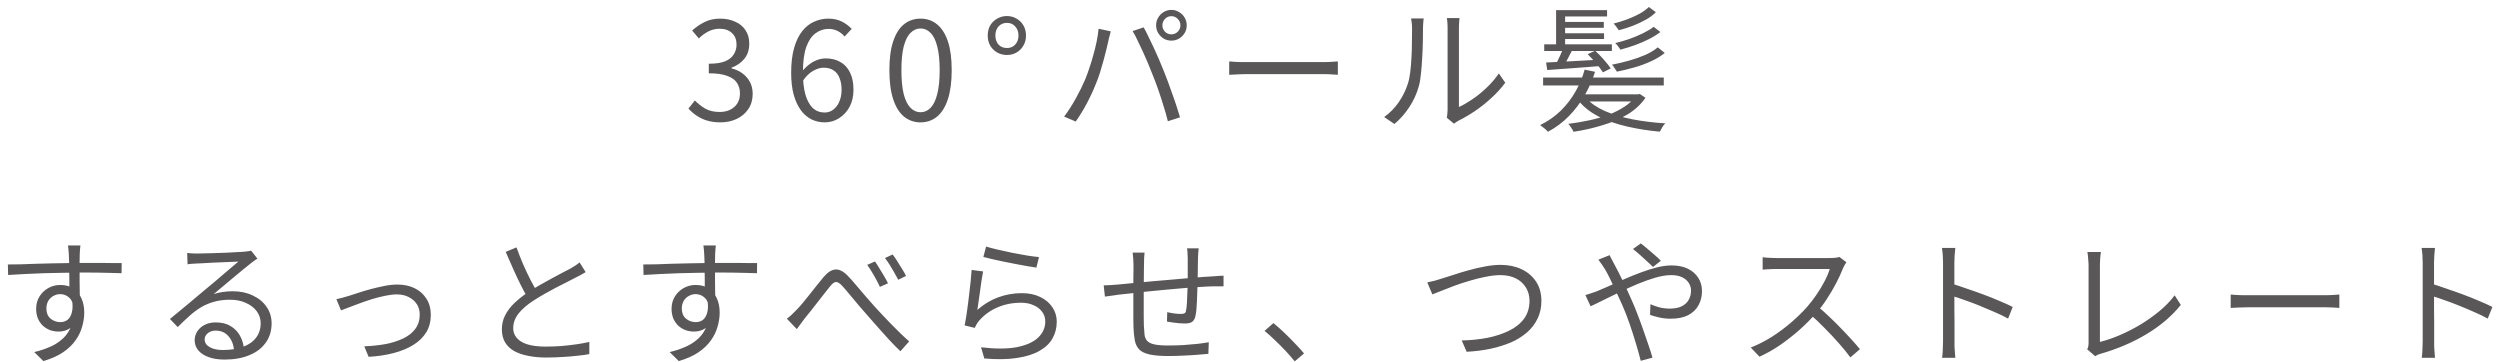 <svg width="311" height="45" viewBox="0 0 311 45" fill="none" xmlns="http://www.w3.org/2000/svg">
<path d="M191.964 9.645H206.975V10.631H191.964V9.645ZM196.129 11.736H203.847V12.62H196.129V11.736ZM197.353 12.229C197.92 12.864 198.696 13.396 199.682 13.827C200.679 14.257 201.818 14.597 203.099 14.847C204.441 15.102 205.798 15.267 207.162 15.34C207.019 15.489 206.893 15.655 206.788 15.833C206.678 16.01 206.576 16.191 206.482 16.377C205.103 16.26 203.733 16.044 202.385 15.731C201.093 15.436 199.937 15.034 198.917 14.524C197.897 14.003 197.07 13.362 196.435 12.603L197.353 12.229ZM194.14 2.726H199.512V3.457H194.14V2.726ZM194.174 4.137H199.546V4.851H194.174V4.137ZM192.1 5.514H200.515V6.347H192.1V5.514ZM193.579 1.264H199.92V2.046H194.701V5.99H193.579V1.264ZM194.548 5.769L195.67 6.058C195.477 6.443 195.279 6.828 195.075 7.214C194.882 7.599 194.695 7.934 194.514 8.217L193.596 7.928C193.755 7.622 193.925 7.265 194.106 6.857C194.299 6.437 194.446 6.075 194.548 5.769ZM192.338 7.775C193.177 7.741 194.197 7.69 195.398 7.622C196.599 7.554 197.829 7.486 199.087 7.418V8.217C197.897 8.307 196.718 8.398 195.551 8.489C194.395 8.569 193.369 8.642 192.474 8.71L192.338 7.775ZM197.506 6.738L198.441 6.313C198.792 6.63 199.149 6.999 199.512 7.418C199.886 7.838 200.175 8.2 200.379 8.506L199.41 8.999C199.154 8.61 198.87 8.241 198.56 7.894C198.231 7.489 197.879 7.103 197.506 6.738ZM197.132 8.659L198.424 8.931C198.102 9.95 197.669 10.931 197.132 11.855C196.596 12.788 195.945 13.651 195.194 14.422C194.424 15.212 193.535 15.878 192.559 16.394C192.478 16.289 192.387 16.192 192.287 16.105C192.174 16.015 192.055 15.918 191.93 15.816C191.821 15.726 191.707 15.641 191.59 15.561C192.55 15.1 193.428 14.485 194.191 13.742C194.912 13.026 195.53 12.214 196.027 11.328C196.514 10.455 196.883 9.566 197.132 8.659ZM205.122 0.873L205.989 1.519C205.618 1.891 205.194 2.206 204.731 2.454C204.205 2.745 203.659 3.001 203.099 3.219C202.536 3.43 201.963 3.611 201.382 3.763C201.289 3.615 201.187 3.473 201.076 3.338C200.973 3.194 200.859 3.057 200.736 2.93C201.294 2.79 201.845 2.619 202.385 2.42C202.917 2.226 203.434 1.993 203.932 1.723C204.363 1.491 204.763 1.206 205.122 0.873ZM205.717 3.338L206.55 3.984C206.102 4.322 205.624 4.618 205.122 4.868C204.578 5.14 204 5.389 203.388 5.616C202.776 5.831 202.175 6.018 201.586 6.177C201.498 6.035 201.402 5.899 201.297 5.769C201.192 5.621 201.072 5.485 200.94 5.361C201.507 5.225 202.09 5.055 202.691 4.851C203.27 4.645 203.838 4.406 204.391 4.137C204.924 3.877 205.366 3.61 205.717 3.338ZM206.227 5.888L207.094 6.585C206.663 6.948 206.119 7.282 205.462 7.588C204.787 7.905 204.088 8.166 203.371 8.37C202.637 8.582 201.894 8.764 201.144 8.914C201.057 8.761 200.961 8.613 200.855 8.472C200.763 8.319 200.655 8.176 200.532 8.047C201.253 7.907 201.967 7.737 202.674 7.537C203.364 7.346 204.04 7.107 204.697 6.823C205.32 6.54 205.83 6.228 206.227 5.888ZM203.507 11.736H203.762L203.983 11.685L204.697 12.161C204.13 12.988 203.377 13.685 202.436 14.252C201.447 14.828 200.391 15.279 199.291 15.595C198.128 15.95 196.941 16.217 195.738 16.394C195.695 16.274 195.638 16.16 195.568 16.054C195.486 15.937 195.407 15.818 195.33 15.697C195.265 15.59 195.185 15.492 195.092 15.408C195.987 15.295 196.86 15.148 197.71 14.966C198.56 14.785 199.359 14.552 200.107 14.269C200.806 14.011 201.473 13.674 202.096 13.266C202.685 12.881 203.156 12.433 203.507 11.923V11.736ZM179.978 14.643C180.012 14.507 180.035 14.36 180.046 14.201C180.069 14.031 180.08 13.861 180.08 13.691V3.508C180.08 3.179 180.069 2.908 180.046 2.692C180.033 2.544 180.016 2.397 179.995 2.25H181.559C181.559 2.318 181.548 2.465 181.525 2.692C181.501 2.963 181.489 3.236 181.491 3.508V13.317C182.024 13.067 182.591 12.739 183.191 12.331C183.814 11.905 184.4 11.428 184.942 10.903C185.51 10.371 186.017 9.778 186.455 9.135L187.254 10.291C186.744 10.974 186.169 11.606 185.537 12.178C184.891 12.778 184.217 13.317 183.514 13.793C182.812 14.269 182.126 14.671 181.457 15C181.336 15.07 181.217 15.144 181.1 15.221L180.879 15.391L179.978 14.643ZM172.192 14.558C172.902 14.052 173.518 13.425 174.011 12.705C174.505 11.99 174.889 11.205 175.15 10.376C175.275 9.991 175.371 9.509 175.439 8.931C175.507 8.353 175.558 7.741 175.592 7.095C175.626 6.438 175.643 5.803 175.643 5.191C175.654 4.641 175.66 4.092 175.66 3.542C175.66 3.292 175.649 3.072 175.626 2.879C175.605 2.685 175.577 2.492 175.541 2.301H177.105C177.094 2.369 177.083 2.471 177.071 2.607L177.037 3.032C177.026 3.196 177.02 3.361 177.02 3.525C177.02 4.001 177.015 4.562 177.003 5.208C176.991 5.877 176.962 6.546 176.918 7.214C176.887 7.873 176.836 8.53 176.765 9.186C176.709 9.809 176.618 10.331 176.493 10.75C176.241 11.663 175.845 12.529 175.32 13.317C174.811 14.108 174.186 14.819 173.467 15.425L172.192 14.558ZM152.914 7.639C153.084 7.65 153.294 7.667 153.543 7.69C153.792 7.701 154.064 7.713 154.359 7.724H164.593C165.024 7.724 165.392 7.713 165.698 7.69C166.004 7.667 166.248 7.65 166.429 7.639V9.305L165.664 9.254C165.335 9.231 164.984 9.22 164.61 9.22H155.277C154.812 9.22 154.37 9.231 153.951 9.254C153.605 9.262 153.259 9.279 152.914 9.305V7.639ZM144.602 3.151C144.602 3.457 144.71 3.723 144.925 3.95C145.14 4.165 145.407 4.273 145.724 4.273C146.03 4.273 146.291 4.165 146.506 3.95C146.733 3.723 146.846 3.457 146.846 3.151C146.846 2.834 146.733 2.567 146.506 2.352C146.407 2.243 146.286 2.157 146.152 2.098C146.017 2.039 145.871 2.01 145.724 2.012C145.407 2.012 145.14 2.125 144.925 2.352C144.82 2.456 144.736 2.581 144.681 2.718C144.625 2.856 144.599 3.003 144.602 3.151ZM143.82 3.151C143.82 2.8 143.905 2.482 144.075 2.199C144.238 1.912 144.472 1.672 144.755 1.502C145.05 1.321 145.373 1.23 145.724 1.23C146.064 1.23 146.381 1.32 146.676 1.502C146.971 1.672 147.203 1.904 147.373 2.199C147.543 2.482 147.628 2.799 147.628 3.151C147.628 3.502 147.543 3.82 147.373 4.103C147.203 4.386 146.971 4.619 146.676 4.8C146.381 4.97 146.064 5.055 145.724 5.055C145.373 5.055 145.05 4.97 144.755 4.8C144.477 4.624 144.244 4.385 144.075 4.103C143.905 3.82 143.82 3.503 143.82 3.151ZM134.997 9.883C135.19 9.408 135.366 8.926 135.524 8.438C135.705 7.917 135.87 7.378 136.017 6.823C136.176 6.256 136.312 5.701 136.425 5.157C136.538 4.602 136.618 4.075 136.663 3.576L138.176 3.899C138.153 4.024 138.119 4.159 138.074 4.307C138.028 4.447 137.988 4.589 137.955 4.732C137.924 4.867 137.895 5.003 137.87 5.14C137.691 5.944 137.492 6.743 137.275 7.537C137.137 8.044 136.989 8.548 136.833 9.05C136.674 9.549 136.504 10.013 136.323 10.444C136.107 10.992 135.869 11.531 135.609 12.059C135.098 13.126 134.501 14.149 133.824 15.119L132.379 14.507C132.926 13.772 133.42 12.999 133.858 12.195C134.323 11.356 134.702 10.585 134.997 9.883ZM143.361 9.237C143.191 8.795 143.004 8.33 142.8 7.843C142.594 7.351 142.379 6.864 142.154 6.381C141.941 5.912 141.72 5.448 141.491 4.987C141.317 4.601 141.118 4.226 140.896 3.865L142.273 3.406C142.443 3.701 142.63 4.063 142.834 4.494C143.302 5.434 143.745 6.386 144.16 7.35C144.565 8.286 144.945 9.233 145.299 10.189C145.492 10.699 145.679 11.22 145.86 11.753C146.053 12.274 146.228 12.784 146.387 13.283C146.546 13.77 146.682 14.207 146.795 14.592L145.282 15.085C145.131 14.455 144.955 13.831 144.755 13.215C144.551 12.535 144.33 11.855 144.092 11.175C143.868 10.522 143.624 9.875 143.361 9.237ZM125.271 6.84C124.84 6.84 124.444 6.744 124.081 6.551C123.719 6.347 123.415 6.055 123.197 5.701C122.982 5.338 122.874 4.913 122.874 4.426C122.874 3.927 122.982 3.496 123.197 3.134C123.424 2.771 123.718 2.494 124.081 2.301C124.444 2.097 124.854 1.991 125.271 1.995C125.69 1.995 126.076 2.097 126.427 2.301C126.79 2.494 127.079 2.771 127.294 3.134C127.521 3.497 127.634 3.927 127.634 4.426C127.634 4.913 127.521 5.338 127.294 5.701C127.086 6.057 126.787 6.35 126.427 6.551C126.073 6.744 125.675 6.844 125.271 6.84ZM125.271 5.973C125.69 5.973 126.03 5.831 126.291 5.548C126.563 5.253 126.699 4.879 126.699 4.426C126.699 3.961 126.563 3.582 126.291 3.287C126.03 2.992 125.69 2.845 125.271 2.845C124.84 2.845 124.489 2.992 124.217 3.287C123.956 3.582 123.826 3.961 123.826 4.426C123.826 4.879 123.956 5.253 124.217 5.548C124.489 5.831 124.84 5.973 125.271 5.973ZM114.515 15.221C113.767 15.233 113.038 14.98 112.458 14.507C111.88 14.031 111.432 13.311 111.115 12.348C110.797 11.385 110.639 10.178 110.639 8.727C110.639 7.277 110.797 6.081 111.115 5.14C111.432 4.188 111.88 3.48 112.458 3.015C113.047 2.55 113.733 2.318 114.515 2.318C115.308 2.318 115.994 2.556 116.572 3.032C117.15 3.497 117.597 4.199 117.915 5.14C118.232 6.08 118.391 7.276 118.391 8.727C118.391 10.177 118.232 11.385 117.915 12.348C117.597 13.311 117.15 14.031 116.572 14.507C115.994 14.983 115.308 15.221 114.515 15.221ZM114.515 13.963C114.991 13.963 115.404 13.782 115.756 13.419C116.118 13.056 116.396 12.489 116.589 11.719C116.793 10.937 116.895 9.939 116.895 8.727C116.895 7.514 116.793 6.528 116.589 5.769C116.396 4.999 116.118 4.437 115.756 4.086C115.404 3.723 114.991 3.542 114.515 3.542C114.05 3.542 113.636 3.723 113.274 4.086C112.911 4.437 112.628 4.998 112.424 5.769C112.231 6.529 112.135 7.514 112.135 8.727C112.135 9.94 112.231 10.937 112.424 11.719C112.628 12.489 112.911 13.056 113.274 13.419C113.636 13.782 114.05 13.963 114.515 13.963ZM102.586 15.221C102.015 15.225 101.45 15.097 100.937 14.847C100.41 14.572 99.956 14.175 99.611 13.691C99.237 13.17 98.942 12.524 98.727 11.753C98.523 10.983 98.421 10.081 98.421 9.05C98.421 7.837 98.546 6.8 98.795 5.939C99.045 5.078 99.385 4.381 99.815 3.848C100.246 3.315 100.739 2.93 101.294 2.692C101.839 2.445 102.43 2.317 103.028 2.318C103.674 2.318 104.235 2.437 104.711 2.675C105.187 2.913 105.601 3.219 105.952 3.593L105.068 4.545C104.829 4.25 104.527 4.012 104.184 3.848C103.846 3.681 103.473 3.594 103.096 3.593C102.515 3.59 101.949 3.775 101.481 4.12C100.994 4.46 100.603 5.027 100.308 5.82C100.025 6.613 99.883 7.69 99.883 9.05C99.883 10.115 99.985 11.016 100.189 11.753C100.404 12.49 100.71 13.051 101.107 13.436C101.515 13.81 102.008 13.997 102.586 13.997C102.994 13.997 103.351 13.878 103.657 13.64C103.989 13.383 104.247 13.043 104.405 12.654C104.598 12.224 104.694 11.73 104.694 11.175C104.694 10.608 104.609 10.121 104.439 9.713C104.28 9.293 104.037 8.976 103.708 8.761C103.379 8.534 102.96 8.421 102.45 8.421C102.053 8.421 101.623 8.551 101.158 8.812C100.693 9.062 100.251 9.498 99.832 10.121L99.781 8.897C100.042 8.557 100.331 8.268 100.648 8.03C100.965 7.78 101.3 7.594 101.651 7.469C101.987 7.338 102.344 7.269 102.705 7.265C103.408 7.265 104.014 7.412 104.524 7.707C105.045 7.99 105.448 8.421 105.731 8.999C106.026 9.577 106.173 10.302 106.173 11.175C106.173 11.98 106.009 12.688 105.68 13.3C105.374 13.876 104.923 14.363 104.371 14.711C103.838 15.051 103.218 15.228 102.586 15.221ZM89.62 15.221C88.975 15.221 88.402 15.141 87.904 14.983C87.445 14.838 87.009 14.626 86.612 14.354C86.256 14.11 85.931 13.825 85.642 13.504L86.442 12.501C86.804 12.875 87.229 13.209 87.717 13.504C88.215 13.787 88.816 13.929 89.519 13.929C90.017 13.929 90.454 13.839 90.828 13.657C91.196 13.479 91.508 13.203 91.728 12.858C91.944 12.507 92.052 12.093 92.052 11.617C92.052 11.118 91.927 10.682 91.678 10.308C91.44 9.934 91.038 9.645 90.471 9.441C89.904 9.226 89.139 9.118 88.176 9.118V7.928C89.036 7.928 89.716 7.826 90.216 7.622C90.714 7.407 91.071 7.118 91.286 6.755C91.513 6.393 91.63 5.975 91.626 5.548C91.626 4.948 91.44 4.471 91.066 4.12C90.692 3.757 90.176 3.576 89.519 3.576C89.028 3.574 88.544 3.691 88.108 3.916C87.675 4.144 87.28 4.436 86.935 4.783L86.102 3.797C86.578 3.367 87.093 3.015 87.649 2.743C88.215 2.46 88.856 2.318 89.569 2.318C90.272 2.318 90.896 2.443 91.439 2.692C91.995 2.93 92.426 3.282 92.732 3.746C93.049 4.211 93.208 4.772 93.208 5.429C93.208 6.189 93.004 6.817 92.596 7.316C92.188 7.815 91.655 8.183 90.998 8.421V8.506C91.475 8.615 91.926 8.817 92.324 9.101C92.72 9.384 93.038 9.741 93.276 10.172C93.514 10.602 93.633 11.102 93.633 11.668C93.633 12.405 93.451 13.039 93.089 13.572C92.726 14.105 92.244 14.512 91.644 14.796C91.043 15.079 90.368 15.221 89.62 15.221ZM301.383 42.504V32.61C301.383 32.372 301.372 32.083 301.349 31.743C301.33 31.441 301.296 31.14 301.247 30.842H302.913C302.89 31.092 302.862 31.386 302.828 31.726C302.805 32.066 302.794 32.361 302.794 32.61V38.254C302.805 38.934 302.811 39.574 302.811 40.175V43.133C302.822 43.371 302.839 43.615 302.862 43.864C302.885 44.102 302.902 44.317 302.913 44.51H301.264C301.309 44.238 301.338 43.915 301.349 43.541C301.372 43.167 301.383 42.821 301.383 42.504ZM302.505 35.296C303.06 35.466 303.672 35.67 304.341 35.908C305.021 36.135 305.712 36.378 306.415 36.639C307.118 36.899 307.781 37.166 308.404 37.438C309.039 37.698 309.588 37.948 310.053 38.186L309.475 39.631C308.94 39.336 308.389 39.069 307.826 38.832C307.202 38.555 306.573 38.288 305.939 38.033C305.329 37.782 304.711 37.549 304.086 37.336C303.565 37.143 303.038 36.968 302.505 36.809V35.296ZM277.498 36.639C277.668 36.65 277.878 36.667 278.127 36.69C278.376 36.701 278.648 36.713 278.943 36.724H289.177C289.608 36.724 289.976 36.713 290.282 36.69C290.588 36.667 290.832 36.65 291.013 36.639V38.305L290.248 38.254C289.919 38.231 289.568 38.22 289.194 38.22H279.861C279.396 38.22 278.954 38.231 278.535 38.254C278.189 38.262 277.843 38.279 277.498 38.305V36.639ZM259.648 43.456C259.716 43.32 259.762 43.19 259.784 43.065C259.807 42.94 259.818 42.793 259.818 42.623V32.899C259.818 32.752 259.807 32.576 259.784 32.372C259.774 32.179 259.757 31.986 259.733 31.794C259.727 31.645 259.704 31.496 259.665 31.352H261.348C261.309 31.6 261.281 31.85 261.263 32.1C261.241 32.383 261.229 32.65 261.229 32.899V42.538C262.09 42.319 262.932 42.029 263.745 41.671C264.624 41.294 265.476 40.856 266.295 40.362C267.116 39.864 267.901 39.308 268.641 38.696C269.344 38.12 269.977 37.464 270.528 36.741L271.293 37.931C270.194 39.302 268.789 40.504 267.077 41.535C265.377 42.566 263.468 43.388 261.348 44C261.258 44.023 261.15 44.057 261.025 44.102C260.891 44.163 260.761 44.232 260.634 44.306L259.648 43.456ZM241.713 42.504V32.61C241.713 32.372 241.702 32.083 241.679 31.743C241.66 31.441 241.626 31.14 241.577 30.842H243.243C243.22 31.092 243.192 31.386 243.158 31.726C243.135 32.066 243.124 32.361 243.124 32.61V38.254C243.135 38.934 243.141 39.574 243.141 40.175V43.133C243.152 43.371 243.169 43.615 243.192 43.864C243.215 44.102 243.232 44.317 243.243 44.51H241.594C241.639 44.238 241.668 43.915 241.679 43.541C241.702 43.167 241.713 42.821 241.713 42.504ZM242.835 35.296C243.39 35.466 244.002 35.67 244.671 35.908C245.351 36.135 246.042 36.378 246.745 36.639C247.448 36.899 248.111 37.166 248.734 37.438C249.369 37.698 249.918 37.948 250.383 38.186L249.805 39.631C249.27 39.336 248.719 39.069 248.156 38.832C247.532 38.555 246.903 38.288 246.269 38.033C245.659 37.782 245.041 37.549 244.416 37.336C243.895 37.143 243.368 36.968 242.835 36.809V35.296ZM229.694 32.627C229.637 32.695 229.564 32.808 229.473 32.967C229.401 33.101 229.333 33.237 229.269 33.375C229.019 34.007 228.735 34.626 228.419 35.228C228.06 35.91 227.669 36.573 227.246 37.217C226.838 37.845 226.383 38.442 225.886 39.002C225.241 39.727 224.554 40.414 223.829 41.059C223.076 41.72 222.287 42.339 221.466 42.912C220.649 43.473 219.784 43.962 218.882 44.374L217.794 43.235C218.712 42.872 219.59 42.425 220.429 41.892C221.263 41.36 222.058 40.769 222.809 40.124C223.513 39.521 224.177 38.874 224.798 38.186C225.205 37.715 225.586 37.221 225.937 36.707C226.312 36.168 226.653 35.606 226.957 35.024C227.263 34.446 227.484 33.924 227.62 33.46H220.99C220.797 33.46 220.576 33.466 220.327 33.477C220.089 33.488 219.868 33.5 219.664 33.511C219.533 33.517 219.403 33.528 219.273 33.545V31.998C219.352 32.009 219.494 32.026 219.698 32.049L220.378 32.083C220.616 32.094 220.82 32.1 220.99 32.1H227.552C227.835 32.1 228.085 32.089 228.3 32.066C228.479 32.053 228.656 32.018 228.827 31.964L229.694 32.627ZM226.107 38.101C226.572 38.486 227.048 38.911 227.535 39.376C228.034 39.841 228.521 40.322 228.997 40.821C229.473 41.308 229.915 41.779 230.323 42.232C230.731 42.674 231.082 43.076 231.377 43.439L230.187 44.459C229.739 43.853 229.263 43.268 228.759 42.708C228.191 42.059 227.601 41.43 226.991 40.821C226.402 40.208 225.783 39.624 225.138 39.07L226.107 38.101ZM205.639 33.205C205.38 32.96 205.119 32.716 204.857 32.474C204.565 32.193 204.264 31.921 203.956 31.658C203.693 31.421 203.42 31.195 203.14 30.978L204.109 30.281C204.301 30.417 204.551 30.615 204.857 30.876C205.174 31.136 205.491 31.409 205.809 31.692C206.126 31.964 206.392 32.213 206.608 32.44L205.639 33.205ZM200.233 31.743L200.403 32.083C200.54 32.352 200.682 32.618 200.828 32.882C201.156 33.482 201.513 34.185 201.899 34.99C202.278 35.77 202.641 36.558 202.987 37.353C203.225 37.874 203.463 38.453 203.701 39.087C203.95 39.722 204.188 40.367 204.415 41.025C204.641 41.671 204.857 42.295 205.061 42.895C205.265 43.485 205.435 44.017 205.571 44.493L204.109 44.884C203.939 44.215 203.735 43.484 203.497 42.691C203.255 41.875 202.994 41.064 202.715 40.26C202.44 39.466 202.134 38.684 201.797 37.914C201.545 37.344 201.284 36.777 201.015 36.214C200.787 35.705 200.549 35.201 200.301 34.701C200.106 34.297 199.896 33.9 199.672 33.511C199.57 33.341 199.439 33.143 199.281 32.916C199.142 32.706 198.995 32.502 198.839 32.304L200.233 31.743ZM197.224 36.707C197.462 36.639 197.711 36.56 197.972 36.469C198.244 36.379 198.459 36.305 198.618 36.248C199.082 36.055 199.609 35.828 200.199 35.568C200.799 35.296 201.428 35.013 202.086 34.718C202.751 34.425 203.426 34.152 204.109 33.902C204.789 33.642 205.452 33.432 206.098 33.273C206.697 33.111 207.314 33.025 207.934 33.018C208.727 33.018 209.401 33.154 209.957 33.426C210.523 33.698 210.96 34.078 211.266 34.565C211.572 35.041 211.725 35.591 211.725 36.214C211.734 36.824 211.587 37.427 211.3 37.965C211.016 38.486 210.586 38.9 210.008 39.206C209.441 39.501 208.71 39.648 207.815 39.648C207.339 39.648 206.874 39.597 206.421 39.495C205.979 39.393 205.593 39.285 205.265 39.172L205.316 37.846C205.644 37.993 206.013 38.124 206.421 38.237C206.84 38.339 207.276 38.39 207.73 38.39C208.353 38.39 208.857 38.288 209.243 38.084C209.628 37.88 209.911 37.608 210.093 37.268C210.276 36.922 210.369 36.537 210.365 36.146C210.365 35.817 210.274 35.506 210.093 35.211C209.911 34.916 209.639 34.678 209.277 34.497C208.914 34.316 208.455 34.225 207.9 34.225C207.322 34.225 206.676 34.327 205.962 34.531C205.259 34.735 204.522 34.996 203.752 35.313C202.992 35.63 202.244 35.97 201.508 36.333C200.771 36.684 200.085 37.019 199.451 37.336C198.827 37.653 198.3 37.908 197.87 38.101L197.224 36.707ZM177.555 35.126C177.861 35.069 178.167 35.001 178.473 34.922C178.79 34.832 179.107 34.735 179.425 34.633C179.787 34.52 180.252 34.373 180.819 34.191C181.385 33.998 182.003 33.811 182.672 33.63C183.343 33.437 184.024 33.278 184.712 33.154C185.414 33.018 186.072 32.95 186.684 32.95C187.636 32.95 188.491 33.126 189.251 33.477C189.987 33.809 190.617 34.339 191.07 35.007C191.523 35.676 191.75 36.486 191.75 37.438C191.75 38.254 191.591 38.985 191.274 39.631C190.96 40.287 190.514 40.871 189.965 41.348C189.369 41.86 188.698 42.279 187.976 42.589C187.205 42.918 186.349 43.184 185.409 43.388C184.479 43.581 183.493 43.705 182.451 43.762L181.839 42.351C182.912 42.333 183.981 42.225 185.035 42.028C186.043 41.824 186.939 41.529 187.721 41.144C188.514 40.759 189.137 40.26 189.591 39.648C190.044 39.025 190.271 38.277 190.271 37.404C190.271 36.814 190.129 36.282 189.846 35.806C189.552 35.309 189.121 34.908 188.605 34.65C188.072 34.367 187.42 34.225 186.65 34.225C186.094 34.225 185.488 34.293 184.831 34.429C184.173 34.554 183.51 34.718 182.842 34.922C182.173 35.115 181.533 35.324 180.921 35.551C180.32 35.778 179.782 35.987 179.306 36.18C178.83 36.373 178.456 36.52 178.184 36.622L177.555 35.126ZM161.065 44.952C160.702 44.499 160.305 44.045 159.875 43.592C159.444 43.139 159.008 42.702 158.566 42.283C158.135 41.863 157.716 41.49 157.308 41.161L158.413 40.192C158.821 40.521 159.251 40.9 159.705 41.331C160.158 41.761 160.6 42.204 161.031 42.657C161.473 43.11 161.869 43.547 162.221 43.966L161.065 44.952ZM149.114 30.893C149.102 30.983 149.091 31.103 149.08 31.25L149.046 31.709C149.046 31.856 149.04 31.992 149.029 32.117C149.029 32.468 149.023 32.831 149.012 33.205C149.012 33.579 149.006 33.942 148.995 34.293C148.995 34.633 148.989 34.95 148.978 35.245C148.966 35.675 148.95 36.152 148.927 36.673C148.916 37.183 148.893 37.67 148.859 38.135C148.846 38.518 148.801 38.899 148.723 39.274C148.643 39.648 148.502 39.903 148.298 40.039C148.105 40.175 147.81 40.243 147.414 40.243C147.21 40.243 146.96 40.232 146.666 40.209C146.383 40.176 146.099 40.142 145.816 40.107C145.599 40.082 145.384 40.048 145.17 40.005L145.204 38.832C145.498 38.9 145.804 38.957 146.122 39.002C146.45 39.036 146.711 39.053 146.904 39.053C147.119 39.053 147.272 39.025 147.363 38.968C147.465 38.911 147.527 38.787 147.55 38.594C147.595 38.367 147.629 38.073 147.652 37.71C147.674 37.336 147.692 36.934 147.703 36.503C147.726 36.061 147.742 35.642 147.754 35.245V32.168C147.753 32.026 147.747 31.884 147.737 31.743C147.737 31.584 147.731 31.431 147.72 31.284C147.712 31.153 147.695 31.022 147.669 30.893H149.114ZM142.382 31.42C142.359 31.624 142.342 31.84 142.331 32.066C142.319 32.293 142.314 32.536 142.314 32.797C142.314 33.16 142.308 33.624 142.297 34.191C142.297 34.746 142.291 35.341 142.28 35.976V39.427C142.28 39.903 142.285 40.26 142.297 40.498C142.319 40.951 142.348 41.337 142.382 41.654C142.427 41.971 142.54 42.226 142.722 42.419C142.903 42.612 143.198 42.753 143.606 42.844C144.014 42.934 144.586 42.98 145.323 42.98C145.935 42.98 146.558 42.963 147.193 42.929C147.789 42.887 148.384 42.836 148.978 42.776C149.445 42.723 149.91 42.655 150.372 42.572L150.321 44.017C149.947 44.051 149.482 44.091 148.927 44.136C148.344 44.183 147.76 44.217 147.176 44.238C146.564 44.272 145.969 44.289 145.391 44.289C144.405 44.289 143.623 44.227 143.045 44.102C142.467 43.977 142.036 43.779 141.753 43.507C141.469 43.224 141.277 42.85 141.175 42.385C141.074 41.824 141.017 41.255 141.005 40.685C141.005 40.447 140.999 40.113 140.988 39.682V34.905C140.999 34.395 141.005 33.959 141.005 33.596V32.865C141.005 32.605 140.993 32.366 140.971 32.151C140.958 31.907 140.935 31.663 140.903 31.42H142.382ZM137.299 35.5C137.571 35.5 137.854 35.489 138.149 35.466L139.067 35.398C139.441 35.364 139.973 35.313 140.665 35.245C142.358 35.078 144.052 34.925 145.748 34.786C146.688 34.696 147.601 34.616 148.485 34.548C149.38 34.468 150.179 34.412 150.882 34.378C151.097 34.355 151.318 34.338 151.545 34.327C151.783 34.316 152.004 34.304 152.208 34.293V35.619C152.084 35.608 151.958 35.608 151.834 35.619H150.865C150.411 35.63 149.862 35.659 149.216 35.704C148.57 35.738 147.867 35.789 147.108 35.857C146.36 35.914 145.595 35.982 144.813 36.061C144.031 36.129 143.277 36.203 142.552 36.282C141.827 36.362 141.169 36.435 140.58 36.503C140.109 36.548 139.639 36.599 139.169 36.656C138.999 36.679 138.806 36.707 138.591 36.741C138.387 36.764 138.183 36.792 137.979 36.826C137.775 36.849 137.599 36.871 137.452 36.894L137.299 35.5ZM122.671 30.672C123.034 30.785 123.504 30.91 124.082 31.046C124.671 31.182 125.289 31.318 125.935 31.454C126.592 31.579 127.216 31.692 127.805 31.794C128.394 31.884 128.876 31.947 129.25 31.981L128.927 33.29C128.535 33.233 128.144 33.17 127.754 33.103C127.266 33.017 126.778 32.926 126.292 32.831C125.771 32.729 125.255 32.627 124.745 32.525C124.235 32.412 123.77 32.31 123.351 32.219C123.01 32.137 122.67 32.052 122.331 31.964L122.671 30.672ZM122.297 33.766C122.24 34.061 122.178 34.423 122.11 34.854C122.053 35.274 121.991 35.715 121.923 36.18C121.855 36.645 121.793 37.087 121.736 37.506C121.679 37.926 121.628 38.271 121.583 38.543C122.41 37.829 123.283 37.308 124.201 36.979C125.138 36.638 126.128 36.465 127.125 36.469C127.998 36.469 128.757 36.628 129.403 36.945C130.049 37.251 130.553 37.676 130.916 38.22C131.279 38.753 131.46 39.353 131.46 40.022C131.46 40.782 131.284 41.472 130.933 42.096C130.593 42.708 130.055 43.224 129.318 43.643C128.593 44.063 127.663 44.357 126.53 44.527C125.397 44.708 124.037 44.731 122.45 44.595L122.042 43.201C123.844 43.416 125.334 43.411 126.513 43.184C127.692 42.946 128.57 42.549 129.148 41.994C129.737 41.427 130.032 40.759 130.032 39.988C130.032 39.535 129.902 39.132 129.641 38.781C129.364 38.417 128.994 38.136 128.57 37.965C128.128 37.761 127.618 37.659 127.04 37.659C125.929 37.659 124.921 37.863 124.014 38.271C123.148 38.646 122.38 39.216 121.77 39.937C121.653 40.073 121.55 40.221 121.464 40.379C121.387 40.511 121.319 40.647 121.26 40.787L120.002 40.481C120.07 40.164 120.138 39.784 120.206 39.342C120.356 38.342 120.487 37.339 120.597 36.333C120.717 35.418 120.808 34.5 120.869 33.579L122.297 33.766ZM97.885 39.648C98.1 39.489 98.298 39.325 98.48 39.155C98.672 38.974 98.882 38.764 99.109 38.526C99.335 38.299 99.585 38.022 99.857 37.693C100.14 37.353 100.429 36.996 100.724 36.622C101.03 36.237 101.33 35.857 101.625 35.483C101.919 35.109 102.191 34.775 102.441 34.48C102.939 33.89 103.421 33.573 103.886 33.528C104.362 33.471 104.883 33.726 105.45 34.293C105.79 34.644 106.152 35.053 106.538 35.517L107.711 36.894C108.119 37.359 108.498 37.789 108.85 38.186C109.11 38.469 109.405 38.786 109.734 39.138C110.062 39.489 110.414 39.858 110.788 40.243L111.927 41.382C112.323 41.767 112.714 42.13 113.1 42.47L112.012 43.694C111.55 43.255 111.102 42.801 110.669 42.334C109.78 41.358 108.901 40.372 108.034 39.376C107.644 38.938 107.258 38.496 106.878 38.05C106.492 37.574 106.118 37.126 105.756 36.707C105.46 36.342 105.154 35.984 104.838 35.636C104.6 35.364 104.39 35.194 104.209 35.126C104.129 35.092 104.042 35.079 103.956 35.088C103.87 35.097 103.787 35.127 103.716 35.177C103.568 35.267 103.398 35.437 103.206 35.687C103.002 35.937 102.769 36.231 102.509 36.571C101.956 37.271 101.406 37.973 100.86 38.679C100.588 39.019 100.344 39.319 100.129 39.58C99.959 39.807 99.783 40.045 99.602 40.294C99.42 40.544 99.262 40.759 99.126 40.94L97.885 39.648ZM108.85 32.525C108.997 32.729 109.167 32.995 109.36 33.324C109.564 33.641 109.768 33.976 109.972 34.327C110.176 34.667 110.34 34.973 110.465 35.245L109.462 35.687C109.314 35.37 109.156 35.058 108.986 34.752C108.818 34.427 108.637 34.11 108.442 33.8C108.249 33.483 108.062 33.2 107.881 32.95L108.85 32.525ZM111.043 31.658C111.201 31.851 111.383 32.111 111.587 32.44C111.791 32.757 111.995 33.086 112.199 33.426C112.414 33.755 112.584 34.055 112.709 34.327L111.74 34.803C111.408 34.166 111.051 33.542 110.669 32.933C110.489 32.647 110.297 32.368 110.091 32.1L111.043 31.658ZM89.05 30.536C89.05 30.593 89.04 30.695 89.016 30.842C89.006 30.989 88.994 31.137 88.982 31.284C88.982 31.42 88.977 31.528 88.965 31.607C88.953 31.901 88.947 32.196 88.948 32.491V35.058C88.96 35.511 88.965 35.936 88.965 36.333C88.977 36.73 88.982 37.064 88.982 37.336L87.673 36.69V34.854C87.673 34.424 87.668 33.998 87.656 33.579C87.657 32.921 87.641 32.264 87.606 31.607C87.595 31.391 87.578 31.176 87.554 30.961C87.541 30.819 87.524 30.677 87.504 30.536H89.05ZM80.023 32.899C80.488 32.899 81.015 32.893 81.604 32.882C82.194 32.859 82.817 32.837 83.474 32.814C84.144 32.791 84.817 32.774 85.497 32.763L87.452 32.729C88.036 32.718 88.619 32.712 89.203 32.712H92.161C92.615 32.712 93.011 32.718 93.351 32.729H94.184L94.167 33.987C93.527 33.96 92.887 33.943 92.247 33.936C91.453 33.913 90.433 33.902 89.187 33.902C88.45 33.902 87.679 33.913 86.874 33.936C86.081 33.947 85.282 33.964 84.477 33.987C83.673 34.01 82.891 34.044 82.131 34.089C81.383 34.123 80.692 34.163 80.057 34.208L80.023 32.899ZM88.948 37.846C88.948 38.594 88.835 39.223 88.608 39.733C88.393 40.243 88.088 40.623 87.69 40.872C87.305 41.122 86.852 41.246 86.33 41.246C85.977 41.246 85.627 41.188 85.293 41.076C84.963 40.95 84.658 40.766 84.393 40.532C84.127 40.275 83.913 39.969 83.763 39.631C83.611 39.241 83.536 38.825 83.543 38.407C83.543 37.84 83.678 37.336 83.95 36.894C84.22 36.451 84.599 36.085 85.052 35.832C85.505 35.578 86.015 35.447 86.534 35.449C87.204 35.449 87.753 35.602 88.184 35.908C88.625 36.203 88.96 36.611 89.186 37.132C89.413 37.642 89.526 38.226 89.526 38.883C89.526 39.45 89.441 40.028 89.271 40.617C89.102 41.228 88.826 41.803 88.455 42.317C88.081 42.861 87.565 43.36 86.908 43.813C86.262 44.255 85.441 44.623 84.443 44.918L83.304 43.796C84.017 43.634 84.712 43.401 85.378 43.099C85.949 42.843 86.472 42.493 86.925 42.062C87.341 41.66 87.665 41.172 87.877 40.634C88.104 40.09 88.217 39.467 88.217 38.764C88.217 37.994 88.053 37.438 87.724 37.098C87.572 36.934 87.388 36.805 87.183 36.717C86.978 36.629 86.757 36.585 86.534 36.588C86.24 36.588 85.962 36.662 85.701 36.809C85.441 36.945 85.225 37.149 85.055 37.421C84.891 37.717 84.808 38.051 84.817 38.39C84.817 38.923 84.987 39.336 85.327 39.631C85.679 39.926 86.087 40.073 86.551 40.073C86.903 40.073 87.203 39.977 87.452 39.784C87.702 39.58 87.877 39.28 87.979 38.883C88.093 38.475 88.104 37.971 88.013 37.37L88.948 37.846ZM72.854 33.851C72.656 33.979 72.451 34.098 72.242 34.208C72.011 34.329 71.779 34.448 71.545 34.565C71.261 34.724 70.91 34.905 70.491 35.109C69.552 35.566 68.627 36.054 67.72 36.571C67.244 36.843 66.796 37.115 66.377 37.387C65.583 37.897 64.96 38.435 64.507 39.002C64.065 39.569 63.844 40.175 63.844 40.821C63.844 41.524 64.178 42.085 64.847 42.504C65.527 42.912 66.535 43.116 67.873 43.116C68.496 43.116 69.142 43.093 69.811 43.048C70.479 42.991 71.12 42.918 71.731 42.827C72.262 42.753 72.79 42.657 73.313 42.538V44.051C72.893 44.131 72.395 44.198 71.817 44.255C71.25 44.323 70.638 44.374 69.981 44.408C69.323 44.453 68.643 44.476 67.941 44.476C67.136 44.476 66.399 44.408 65.731 44.272C65.062 44.147 64.478 43.949 63.98 43.677C63.513 43.425 63.12 43.056 62.84 42.606C62.569 42.153 62.433 41.609 62.433 40.974C62.433 40.351 62.563 39.778 62.823 39.257C63.108 38.692 63.488 38.18 63.946 37.744C64.479 37.231 65.06 36.77 65.68 36.367C66.11 36.072 66.57 35.789 67.057 35.517C67.979 34.993 68.908 34.483 69.845 33.987C70.264 33.772 70.615 33.59 70.899 33.443C71.137 33.296 71.352 33.165 71.545 33.052C71.737 32.927 71.925 32.792 72.105 32.644L72.854 33.851ZM64.252 30.774C64.509 31.49 64.787 32.199 65.085 32.899C65.391 33.59 65.697 34.236 66.003 34.837C66.32 35.437 66.609 35.97 66.87 36.435L65.697 37.132C65.374 36.595 65.073 36.045 64.796 35.483C64.463 34.816 64.146 34.141 63.844 33.46C63.529 32.753 63.217 32.045 62.909 31.335L64.252 30.774ZM41.846 37.217C42.106 37.16 42.367 37.098 42.628 37.03L43.444 36.792C43.738 36.702 44.124 36.577 44.6 36.418C45.659 36.07 46.737 35.786 47.83 35.568C48.362 35.459 48.902 35.403 49.445 35.398C50.249 35.398 50.963 35.551 51.587 35.857C52.21 36.163 52.697 36.599 53.049 37.166C53.411 37.721 53.593 38.39 53.593 39.172C53.593 39.988 53.406 40.708 53.032 41.331C52.658 41.943 52.125 42.464 51.434 42.895C50.754 43.325 49.938 43.665 48.986 43.915C48.045 44.165 47.002 44.323 45.858 44.391L45.314 43.082C46.192 43.052 47.067 42.961 47.932 42.81C48.695 42.672 49.438 42.438 50.142 42.113C50.788 41.807 51.292 41.41 51.655 40.923C52.029 40.424 52.215 39.829 52.215 39.138C52.215 38.651 52.097 38.22 51.859 37.846C51.613 37.465 51.266 37.158 50.856 36.962C50.436 36.735 49.932 36.622 49.343 36.622C48.923 36.622 48.453 36.679 47.932 36.792C47.387 36.9 46.848 37.036 46.317 37.2C45.779 37.364 45.246 37.546 44.719 37.744C44.209 37.925 43.755 38.095 43.359 38.254C43.046 38.369 42.734 38.488 42.424 38.611L41.846 37.217ZM23.282 31.471C23.474 31.494 23.678 31.511 23.894 31.522C24.12 31.533 24.319 31.539 24.489 31.539C24.659 31.539 24.936 31.533 25.322 31.522C25.718 31.511 26.16 31.499 26.648 31.488C27.146 31.465 27.639 31.448 28.127 31.437C28.858 31.401 29.589 31.362 30.32 31.318C30.569 31.295 30.762 31.273 30.898 31.25C31.012 31.232 31.126 31.209 31.238 31.182L32.02 32.168C31.872 32.27 31.714 32.378 31.544 32.491C31.38 32.609 31.221 32.733 31.068 32.865C30.852 33.024 30.563 33.256 30.201 33.562C29.795 33.892 29.393 34.227 28.994 34.565C28.191 35.241 27.386 35.916 26.58 36.588C26.966 36.455 27.365 36.363 27.77 36.316C28.159 36.261 28.55 36.232 28.943 36.231C29.883 36.231 30.716 36.407 31.442 36.758C32.178 37.098 32.751 37.568 33.159 38.169C33.578 38.769 33.788 39.455 33.788 40.226C33.788 41.133 33.55 41.926 33.074 42.606C32.598 43.286 31.924 43.807 31.051 44.17C30.178 44.544 29.141 44.731 27.94 44.731C27.169 44.731 26.506 44.629 25.95 44.425C25.395 44.221 24.965 43.938 24.659 43.575C24.367 43.221 24.211 42.775 24.217 42.317C24.217 41.932 24.324 41.569 24.54 41.229C24.766 40.879 25.084 40.597 25.458 40.413C25.854 40.209 26.313 40.107 26.835 40.107C27.594 40.107 28.223 40.266 28.722 40.583C29.22 40.889 29.606 41.297 29.878 41.807C30.15 42.306 30.303 42.844 30.337 43.422L29.113 43.626C29.067 42.901 28.841 42.306 28.433 41.841C28.036 41.365 27.498 41.127 26.818 41.127C26.432 41.127 26.109 41.235 25.848 41.45C25.588 41.665 25.458 41.92 25.458 42.215C25.458 42.623 25.668 42.946 26.087 43.184C26.506 43.422 27.05 43.541 27.719 43.541C28.682 43.541 29.515 43.411 30.218 43.15C30.932 42.89 31.476 42.51 31.85 42.011C32.235 41.512 32.428 40.911 32.428 40.209C32.433 39.67 32.26 39.144 31.935 38.713C31.606 38.271 31.153 37.925 30.575 37.676C30.008 37.416 29.356 37.285 28.62 37.285C27.906 37.285 27.265 37.365 26.699 37.523C26.132 37.67 25.599 37.886 25.101 38.169C24.613 38.452 24.126 38.809 23.639 39.24C23.114 39.706 22.604 40.188 22.109 40.685L21.139 39.682C21.491 39.399 21.876 39.082 22.296 38.73C22.726 38.367 23.157 38.01 23.588 37.659L24.778 36.656C25.152 36.339 25.463 36.078 25.713 35.874C25.951 35.681 26.245 35.438 26.597 35.143C27.337 34.518 28.074 33.889 28.807 33.256L29.657 32.542C29.475 32.542 29.209 32.553 28.857 32.576C28.507 32.587 28.115 32.604 27.685 32.627C27.254 32.638 26.823 32.655 26.393 32.678C25.973 32.701 25.588 32.723 25.237 32.746C24.897 32.757 24.636 32.769 24.455 32.78L23.894 32.814C23.706 32.825 23.518 32.847 23.333 32.882L23.282 31.471ZM10.005 30.536C10.005 30.593 9.993 30.695 9.971 30.842L9.937 31.284C9.937 31.42 9.931 31.528 9.92 31.607C9.908 31.822 9.903 32.117 9.903 32.491V35.058C9.913 35.511 9.92 35.936 9.92 36.333C9.93 36.73 9.937 37.064 9.937 37.336L8.627 36.69V34.854C8.627 34.424 8.622 33.998 8.611 33.579C8.612 32.921 8.595 32.264 8.56 31.607C8.55 31.391 8.533 31.176 8.509 30.961C8.495 30.819 8.478 30.677 8.458 30.536H10.004H10.005ZM0.978 32.899C1.442 32.899 1.969 32.893 2.558 32.882C3.148 32.859 3.771 32.837 4.428 32.814C5.098 32.791 5.772 32.774 6.452 32.763L8.407 32.729C8.99 32.718 9.574 32.712 10.157 32.712H13.116C13.569 32.712 13.966 32.718 14.306 32.729H15.139L15.121 33.987C14.481 33.96 13.841 33.943 13.201 33.936C12.407 33.913 11.387 33.902 10.141 33.902C9.37 33.903 8.599 33.914 7.829 33.936C7.035 33.947 6.236 33.964 5.432 33.987C4.627 34.01 3.845 34.044 3.086 34.089C2.338 34.123 1.646 34.163 1.012 34.208L0.978 32.899ZM9.903 37.846C9.903 38.594 9.789 39.223 9.563 39.733C9.347 40.243 9.041 40.623 8.645 40.872C8.259 41.122 7.805 41.246 7.285 41.246C6.932 41.246 6.582 41.188 6.248 41.076C5.917 40.95 5.612 40.766 5.347 40.532C5.081 40.275 4.867 39.969 4.717 39.631C4.565 39.241 4.49 38.825 4.497 38.407C4.497 37.84 4.633 37.336 4.905 36.894C5.175 36.451 5.554 36.085 6.007 35.832C6.46 35.578 6.97 35.447 7.489 35.449C8.157 35.449 8.707 35.602 9.138 35.908C9.58 36.203 9.914 36.611 10.14 37.132C10.367 37.642 10.48 38.226 10.48 38.883C10.48 39.45 10.395 40.028 10.225 40.617C10.056 41.228 9.781 41.803 9.41 42.317C9.036 42.861 8.52 43.36 7.863 43.813C7.217 44.255 6.395 44.623 5.398 44.918L4.258 43.796C4.971 43.634 5.667 43.401 6.333 43.099C6.904 42.843 7.427 42.493 7.88 42.062C8.296 41.66 8.62 41.172 8.832 40.634C9.058 40.09 9.172 39.467 9.172 38.764C9.172 37.994 9.007 37.438 8.679 37.098C8.527 36.934 8.343 36.805 8.138 36.717C7.933 36.629 7.712 36.585 7.489 36.588C7.194 36.588 6.916 36.662 6.656 36.809C6.395 36.945 6.18 37.149 6.01 37.421C5.85 37.693 5.772 38.016 5.772 38.39C5.772 38.923 5.942 39.336 6.282 39.631C6.632 39.926 7.041 40.073 7.506 40.073C7.856 40.073 8.157 39.977 8.406 39.784C8.656 39.58 8.832 39.28 8.934 38.883C9.047 38.475 9.058 37.971 8.968 37.37L9.903 37.846Z" fill="#595757"/>
</svg>
